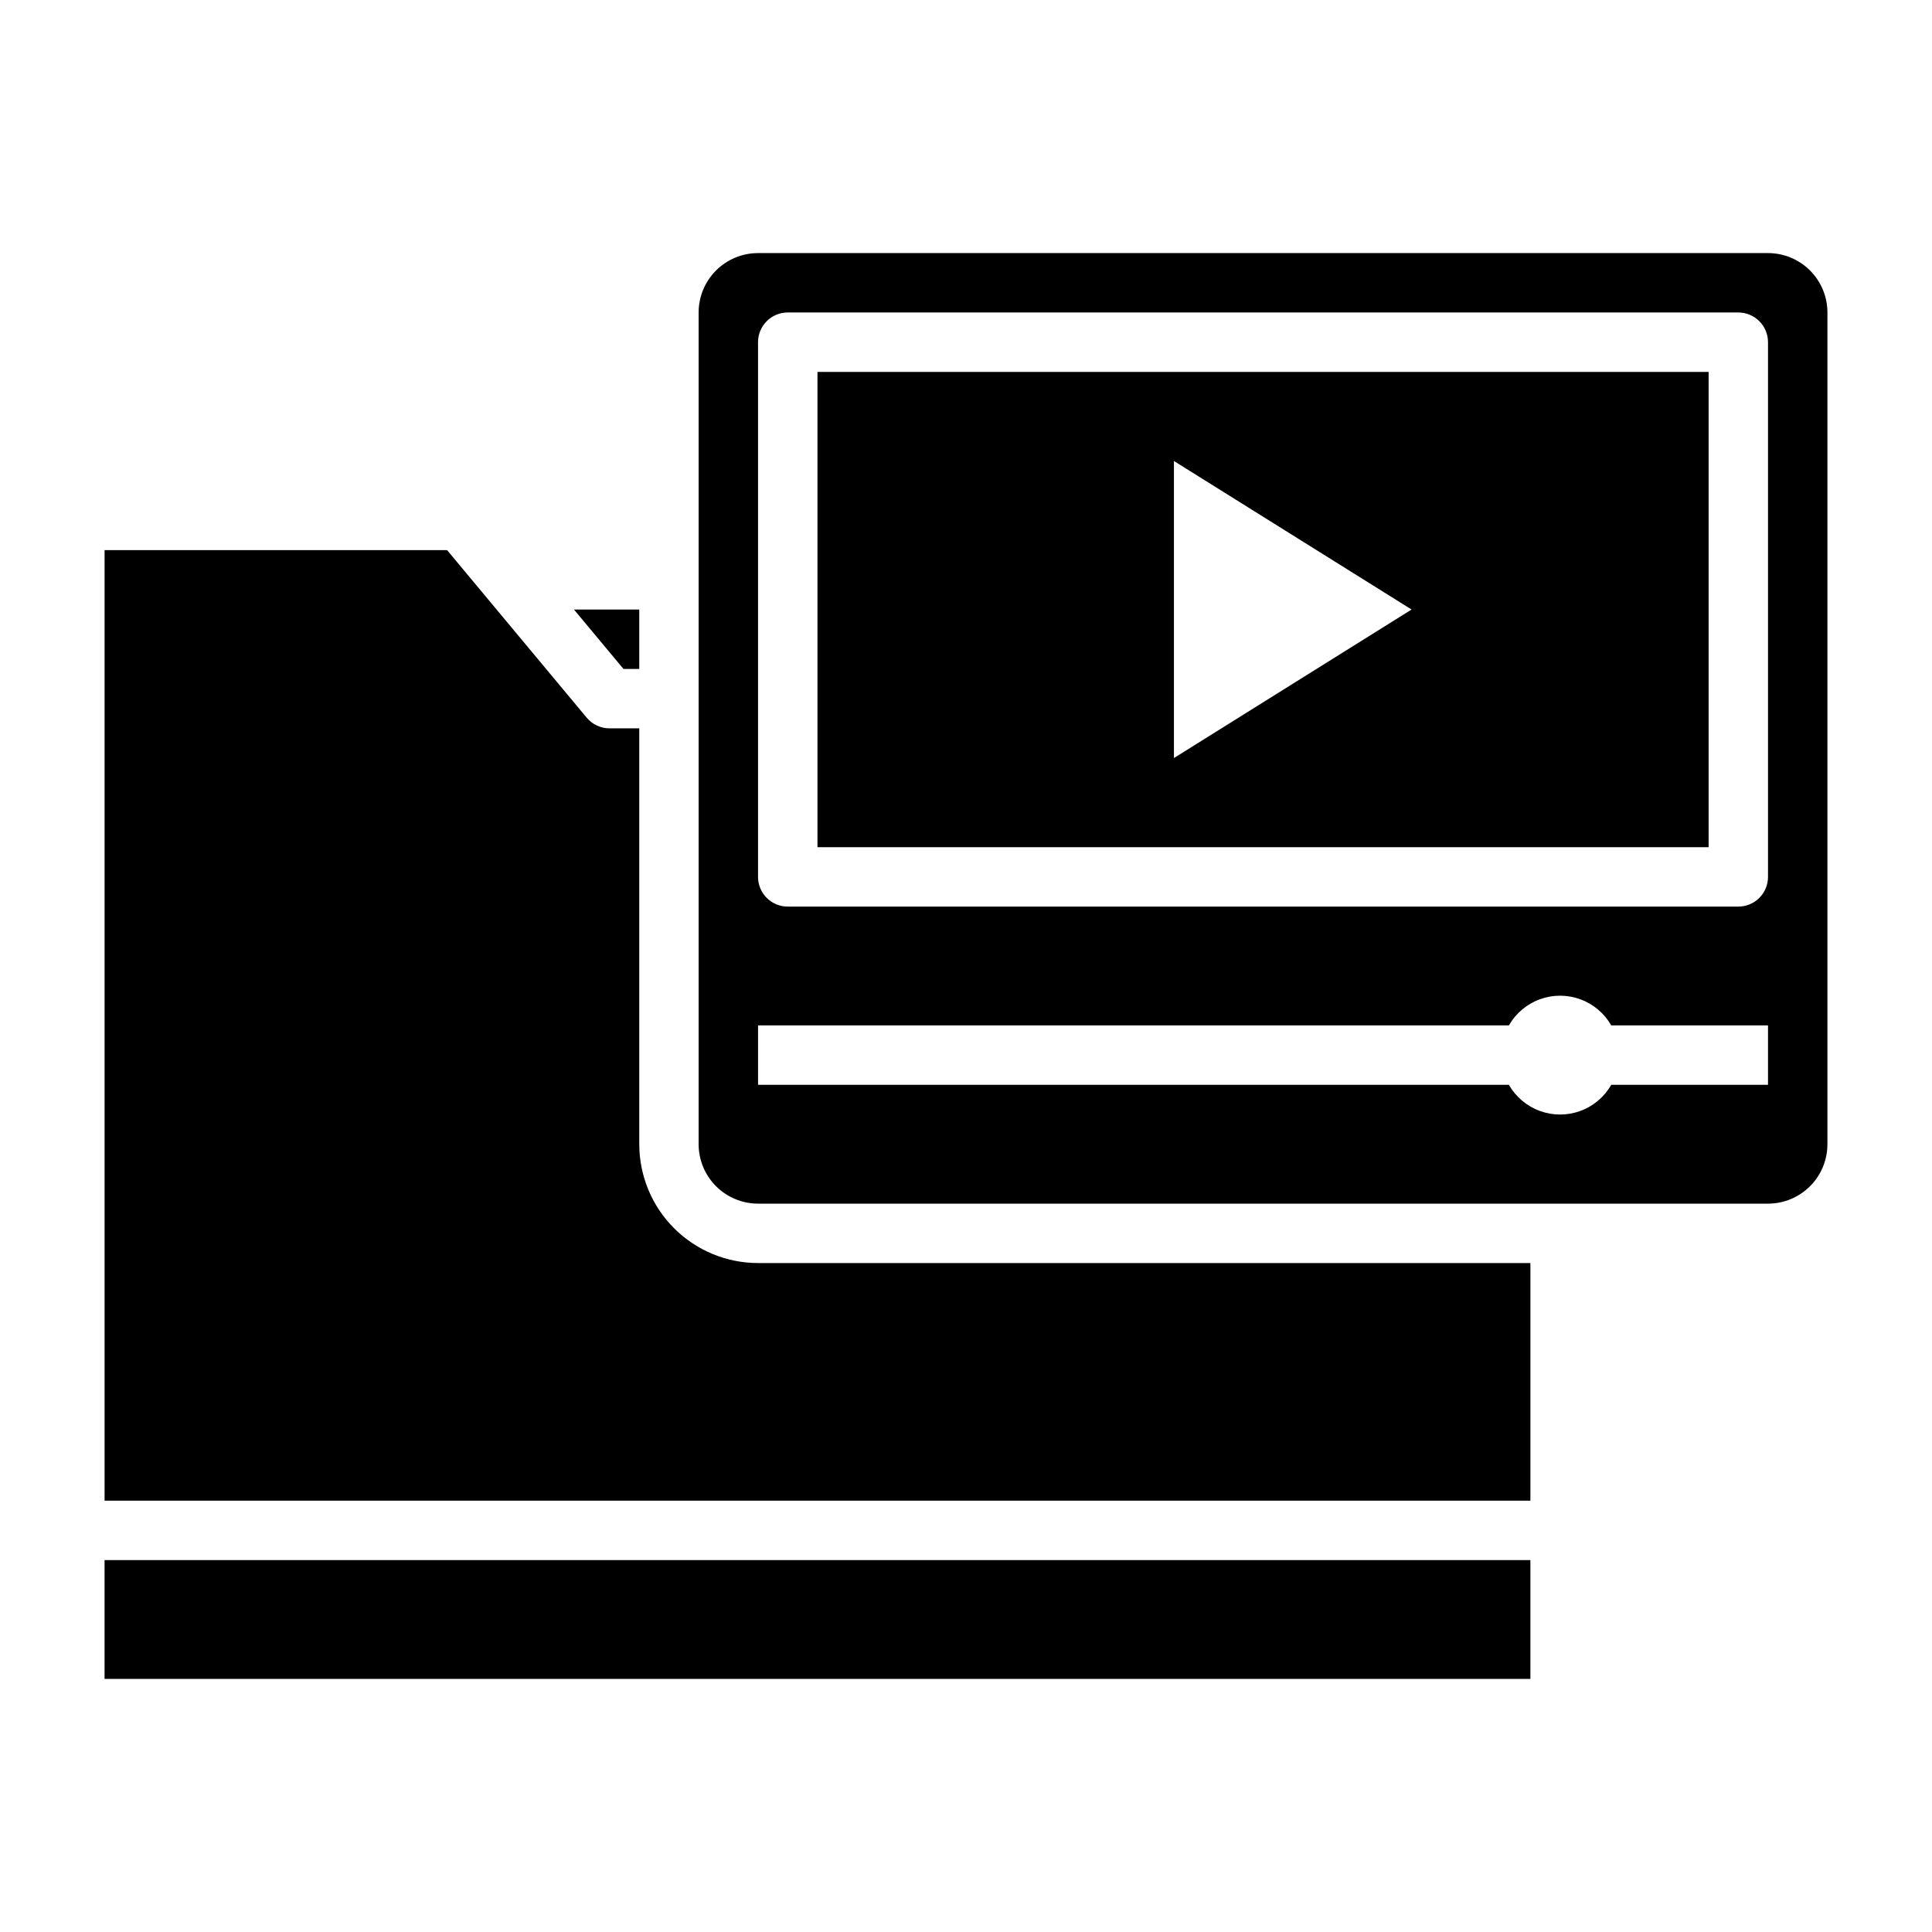 <?xml version="1.0" encoding="UTF-8"?>
<!-- Uploaded to: ICON Repo, www.svgrepo.com, Generator: ICON Repo Mixer Tools -->
<svg fill="#000000" width="800px" height="800px" version="1.1" viewBox="144 144 512 512" xmlns="http://www.w3.org/2000/svg">
 <g>
  <path d="m313.41 321.28v-15.742h-17.301l13.121 15.742z"/>
  <path d="m313.41 447.23v-110.21h-7.871c-2.34 0.004-4.555-1.031-6.055-2.828l-37-44.406h-90.77v251.91h377.86v-62.977h-204.67c-8.352 0-16.359-3.316-22.266-9.223s-9.223-13.914-9.223-22.266z"/>
  <path d="m171.71 557.44h377.86v31.488h-377.86z"/>
  <path d="m360.64 368.51h236.16v-125.95h-236.16zm94.465-102.34 62.977 39.359-62.977 39.359z"/>
  <path d="m612.54 211.07h-267.65c-4.176 0-8.18 1.66-11.133 4.609-2.953 2.953-4.613 6.957-4.613 11.133v220.42c0 4.176 1.66 8.18 4.613 11.133s6.957 4.613 11.133 4.613h267.65c4.176 0 8.18-1.66 11.133-4.613s4.613-6.957 4.613-11.133v-220.42c0-4.176-1.66-8.18-4.613-11.133-2.953-2.949-6.957-4.609-11.133-4.609zm0 220.42h-41.539c-1.832 3.203-4.734 5.656-8.199 6.922-3.465 1.27-7.266 1.27-10.73 0-3.465-1.266-6.371-3.719-8.199-6.922h-198.98v-15.746h198.98c1.828-3.203 4.734-5.656 8.199-6.926 3.465-1.266 7.266-1.266 10.73 0 3.465 1.27 6.367 3.723 8.199 6.926h41.539zm0-55.105c0 2.086-0.828 4.09-2.305 5.566-1.477 1.477-3.481 2.305-5.566 2.305h-251.91c-4.348 0-7.871-3.523-7.871-7.871v-141.7c0-4.348 3.523-7.875 7.871-7.875h251.91c2.086 0 4.09 0.832 5.566 2.309 1.477 1.477 2.305 3.477 2.305 5.566z"/>
 </g>
</svg>